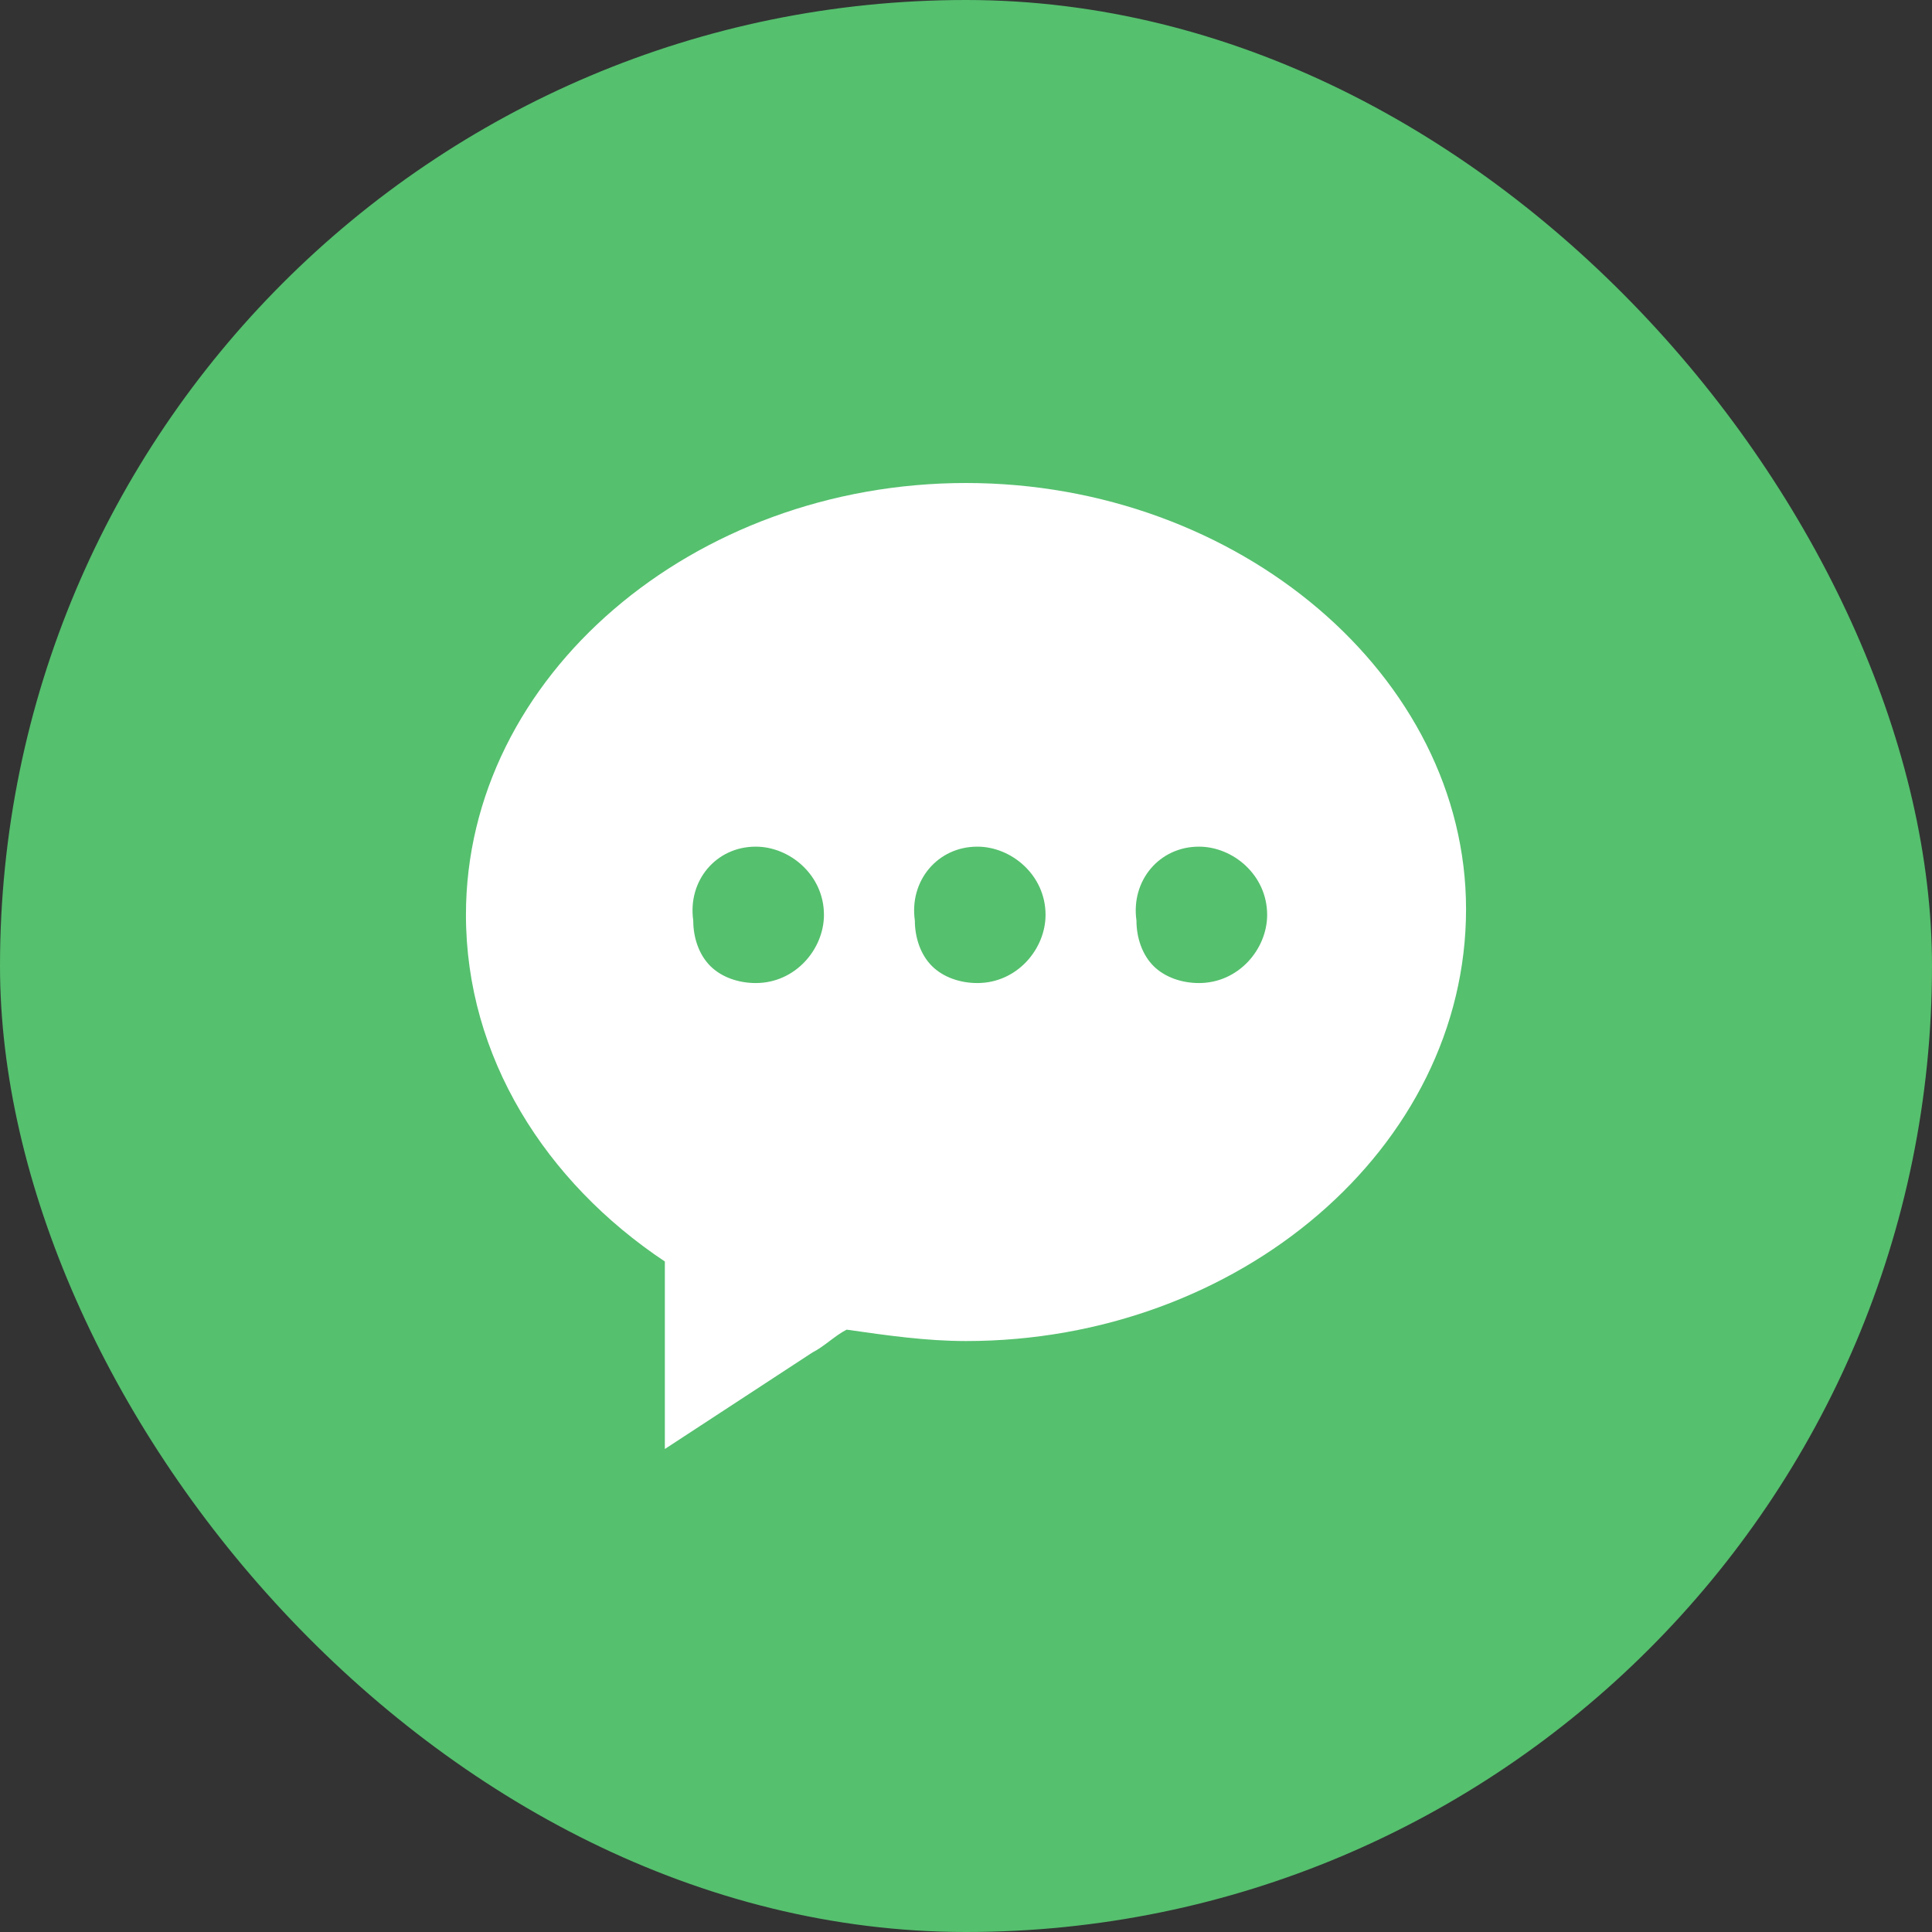 <svg width="40" height="40" viewBox="0 0 40 40" fill="none" xmlns="http://www.w3.org/2000/svg">
<rect x="0" y="0" width="40" height="40" fill="#333333" stroke="none"/>
<rect width="40" height="40" rx="20" fill="#55C06E"/>
<path d="M20 10C14.353 10 9.647 14 9.647 18.941C9.647 21.882 11.294 24.471 13.765 26.118V30L16.823 28C17.059 27.882 17.294 27.647 17.529 27.529C18.353 27.647 19.176 27.765 20 27.765C25.647 27.765 30.353 23.765 30.353 18.823C30.353 14 25.647 10 20 10ZM15.647 17.529C16.353 17.529 17.059 18.118 17.059 18.941C17.059 19.647 16.471 20.353 15.647 20.353C15.294 20.353 14.941 20.235 14.706 20C14.47 19.765 14.353 19.412 14.353 19.059C14.235 18.235 14.823 17.529 15.647 17.529ZM20.235 17.529C20.941 17.529 21.647 18.118 21.647 18.941C21.647 19.647 21.059 20.353 20.235 20.353C19.882 20.353 19.529 20.235 19.294 20C19.059 19.765 18.941 19.412 18.941 19.059C18.823 18.235 19.412 17.529 20.235 17.529ZM24.823 17.529C25.529 17.529 26.235 18.118 26.235 18.941C26.235 19.647 25.647 20.353 24.823 20.353C24.471 20.353 24.118 20.235 23.882 20C23.647 19.765 23.529 19.412 23.529 19.059C23.412 18.235 24 17.529 24.823 17.529Z" fill="white"/>
</svg>
